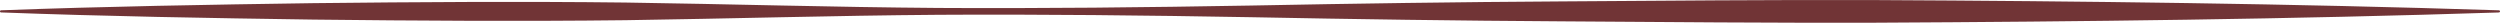 
<svg version="1.1" id="Capa_1" xmlns="http://www.w3.org/2000/svg" xmlns:xlink="http://www.w3.org/1999/xlink" x="0px" y="0px"
	 width="142.537px" height="1.296px" viewBox="0 0 142.537 1.296" enable-background="new 0 0 142.537 1.296" xml:space="preserve">
<path fill="#713436" d="M0.059,0.587C5.992,0.365,11.926,0.266,17.861,0.18c5.934-0.066,11.868-0.105,17.802-0.035
	c5.935,0.087,11.868,0.263,17.803,0.308c5.934,0.035,11.868-0.032,17.802-0.136C77.203,0.202,83.137,0.115,89.07,0.08
	c5.935-0.042,11.869-0.093,17.804-0.076c11.868,0.061,23.736,0.201,35.605,0.584c0.032,0.002,0.059,0.029,0.058,0.063
	c-0.001,0.032-0.027,0.058-0.058,0.06c-11.869,0.384-23.737,0.523-35.605,0.584C100.939,1.31,95.005,1.259,89.07,1.217
	C83.137,1.181,77.203,1.095,71.268,0.98c-5.934-0.104-11.868-0.171-17.802-0.136c-5.935,0.045-11.868,0.221-17.803,0.308
	c-5.934,0.07-11.868,0.032-17.802-0.035C11.926,1.031,5.992,0.932,0.059,0.709C0.024,0.708-0.002,0.68,0,0.646
	C0.001,0.615,0.026,0.589,0.059,0.587"/>
</svg>
